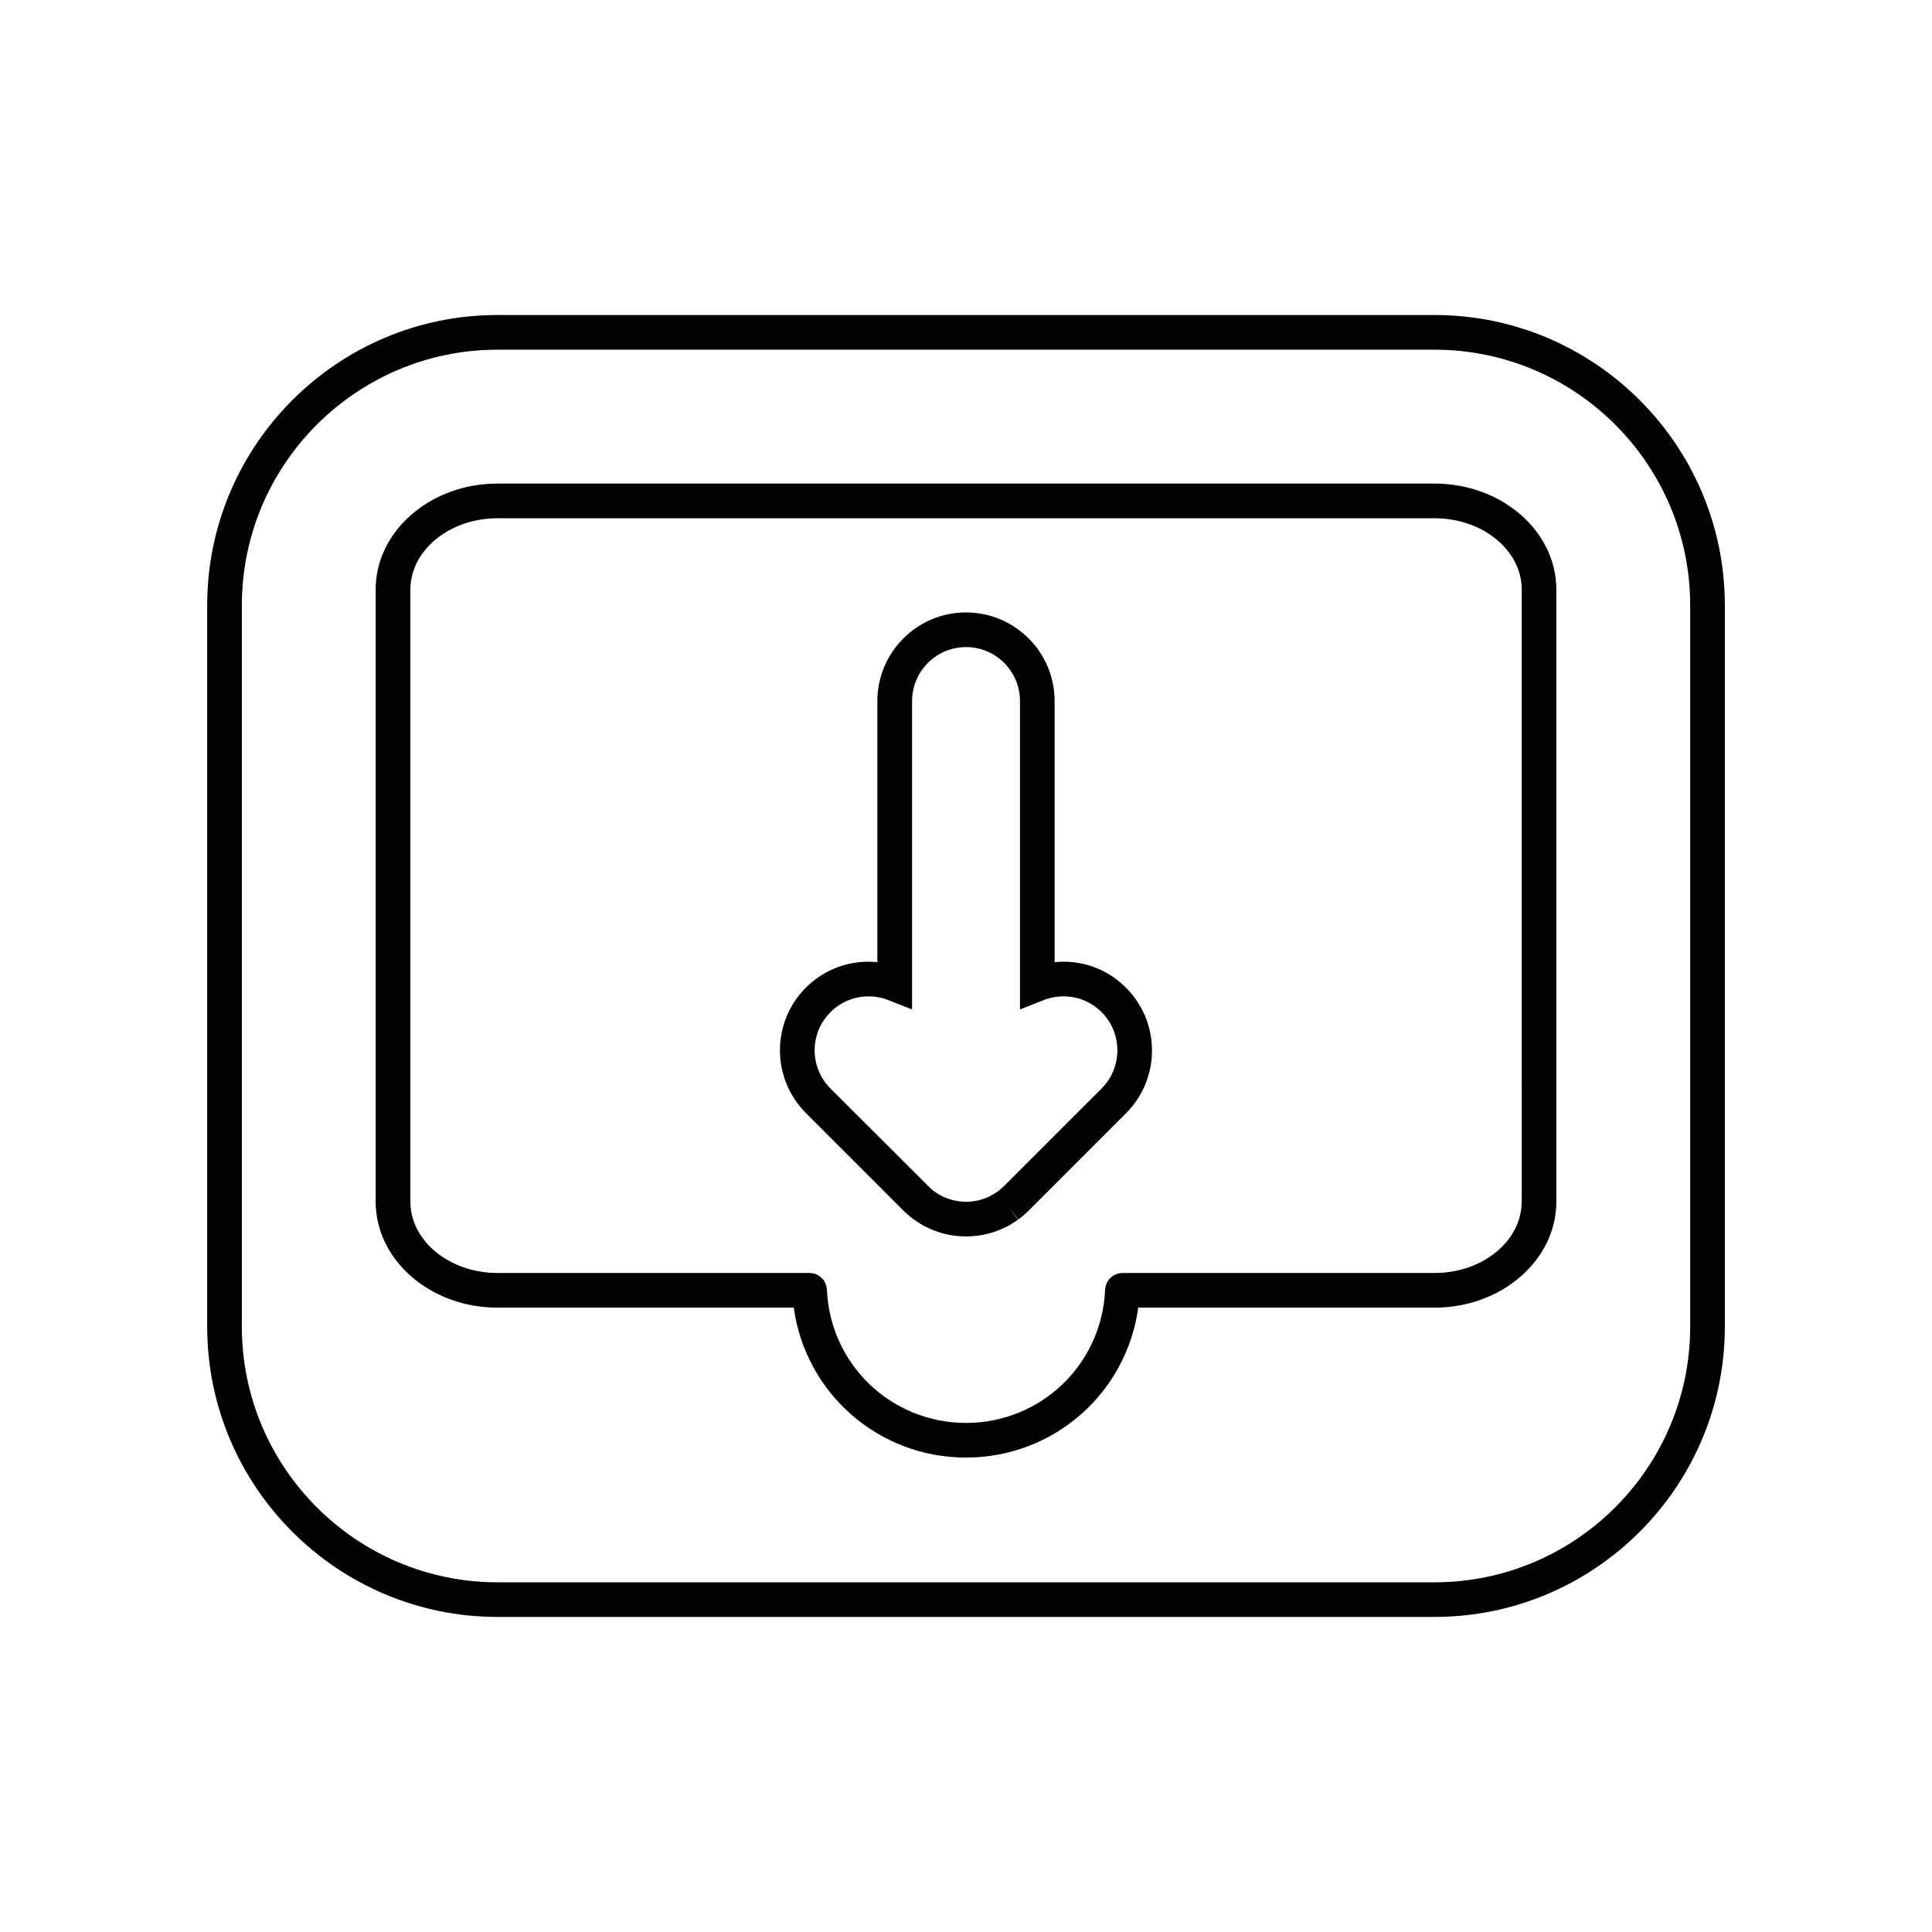 <?xml version="1.0" encoding="UTF-8"?>
<!-- Uploaded to: ICON Repo, www.svgrepo.com, Generator: ICON Repo Mixer Tools -->
<svg fill="#000000" width="800px" height="800px" version="1.1" viewBox="144 144 512 512" xmlns="http://www.w3.org/2000/svg">
 <g>
  <path d="m524.16 272.15h-248.32c-17.801 0-32.285 12.602-32.285 28.086v162.21c0 15.488 14.484 28.094 32.285 28.094h78.516c3.098 22.598 22.359 39.727 45.645 39.727s42.547-17.125 45.645-39.727h78.516c17.801 0 32.285-12.605 32.285-28.094v-162.21c-0.004-15.488-14.488-28.086-32.289-28.086zm23.102 190.3c0 10.422-10.363 18.906-23.102 18.906h-82.707c-0.105 0-0.203 0.023-0.301 0.031-0.188 0.012-0.371 0.02-0.555 0.055-0.105 0.02-0.203 0.055-0.309 0.086-0.188 0.051-0.371 0.102-0.551 0.172-0.109 0.047-0.215 0.105-0.316 0.152-0.156 0.082-0.312 0.152-0.453 0.246-0.121 0.082-0.23 0.172-0.344 0.262-0.109 0.09-0.23 0.176-0.332 0.277-0.117 0.109-0.223 0.238-0.324 0.363-0.086 0.102-0.172 0.191-0.246 0.297-0.102 0.137-0.176 0.289-0.262 0.438-0.066 0.105-0.133 0.215-0.18 0.332-0.07 0.152-0.117 0.312-0.172 0.473-0.039 0.125-0.09 0.25-0.117 0.387-0.039 0.156-0.055 0.324-0.074 0.488-0.012 0.117-0.047 0.227-0.051 0.344-0.832 19.809-17.023 35.328-36.859 35.328-19.836 0-36.031-15.516-36.863-35.328-0.004-0.121-0.035-0.242-0.051-0.359-0.02-0.156-0.031-0.316-0.066-0.469-0.035-0.152-0.086-0.293-0.137-0.438-0.047-0.137-0.09-0.281-0.145-0.414-0.07-0.152-0.156-0.297-0.238-0.438-0.066-0.105-0.121-0.215-0.191-0.316-0.109-0.16-0.238-0.309-0.367-0.449-0.059-0.07-0.117-0.141-0.188-0.207-0.168-0.16-0.344-0.301-0.523-0.438-0.051-0.035-0.098-0.074-0.141-0.105-0.211-0.141-0.434-0.258-0.664-0.363-0.035-0.016-0.07-0.035-0.105-0.051-0.227-0.102-0.469-0.168-0.715-0.227-0.055-0.012-0.105-0.031-0.16-0.039-0.203-0.039-0.414-0.055-0.625-0.066-0.09-0.004-0.172-0.023-0.262-0.023h-82.711c-12.734 0-23.094-8.484-23.094-18.906v-162.21c0-10.418 10.363-18.898 23.094-18.898h248.32c12.734 0 23.102 8.48 23.102 18.898l0.004 162.21z"/>
  <path d="m524.16 227.48h-248.31c-42.426 0-76.941 34.516-76.941 76.941v191.14c0 42.426 34.516 76.941 76.941 76.941h248.31c42.426 0 76.941-34.52 76.941-76.941v-191.14c0-42.426-34.516-76.941-76.941-76.941zm67.758 268.09c0 37.363-30.395 67.758-67.758 67.758h-248.31c-37.363 0-67.758-30.395-67.758-67.758v-191.14c0-37.363 30.395-67.758 67.758-67.758h248.31c37.363 0 67.758 30.395 67.758 67.758z"/>
  <path d="m425.83 398.86c-0.785 0-1.57 0.039-2.348 0.117v-69.191c0-12.949-10.535-23.484-23.484-23.484-12.949 0-23.488 10.535-23.488 23.484v69.191c-0.777-0.074-1.562-0.117-2.348-0.117-6.273 0-12.168 2.445-16.602 6.879-9.152 9.152-9.152 24.051 0 33.211l25.84 25.84c0.109 0.109 0.223 0.215 0.336 0.324l0.125 0.117c0.125 0.121 0.258 0.246 0.328 0.312 0.105 0.098 0.211 0.188 0.387 0.332 0.16 0.141 0.324 0.281 0.543 0.469l0.25 0.195c0.203 0.16 0.402 0.324 0.613 0.48 0.086 0.066 0.172 0.121 0.262 0.191 0.238 0.172 0.48 0.344 0.727 0.508l0.098 0.055c0.25 0.168 0.508 0.332 0.766 0.492l0.066 0.035c0.012 0.012 0.016 0.016 0.023 0.02l1.094 0.66h0.074c2.293 1.199 4.742 2.012 7.309 2.41l0.266 0.035c0.328 0.051 0.656 0.09 1.02 0.125 0.156 0.016 0.316 0.023 0.473 0.035l0.188 0.016c0.137 0.012 0.273 0.02 0.43 0.031 0.402 0.023 0.812 0.035 1.215 0.035 0.402 0 0.805-0.012 1.238-0.035l0.559-0.039c0.168-0.016 0.336-0.023 0.551-0.047 0.312-0.031 0.625-0.074 0.934-0.109l0.188-0.023c2.613-0.387 5.106-1.199 7.43-2.422h0.105l1.055-0.648c0.297-0.172 0.578-0.359 0.84-0.523l0.242-0.156c0.203-0.141 0.406-0.289 0.621-0.438l-2.68-3.727 2.762 3.672 0.152-0.105c0.168-0.121 0.328-0.25 0.492-0.379l0.156-0.125c0.098-0.07 0.188-0.141 0.277-0.211 0.137-0.109 0.273-0.23 0.402-0.348l0.125-0.105c0.121-0.105 0.242-0.211 0.336-0.301 0.082-0.07 0.156-0.145 0.266-0.25 0.191-0.176 0.383-0.352 0.559-0.527l25.824-25.832c9.148-9.152 9.148-24.051-0.004-33.211-4.422-4.473-10.316-6.918-16.59-6.918zm10.113 33.594-25.84 25.836c-0.102 0.105-0.207 0.203-0.312 0.301l-1.02 0.871c-0.082 0.059-0.156 0.121-0.262 0.203l-0.125 0.09c-0.133 0.102-0.273 0.195-0.406 0.293l-0.105 0.07c-0.066 0.047-0.121 0.086-0.188 0.121l-0.348 0.211c-1.578 0.945-3.301 1.578-5.117 1.855l-0.109 0.016c-0.223 0.031-0.449 0.066-0.629 0.086l-0.75 0.055c-0.473 0.023-0.961 0.023-1.402 0l-0.742-0.055c-0.172-0.016-0.336-0.039-0.508-0.059l-0.262-0.039c-1.785-0.277-3.481-0.883-5.039-1.797l-1.062-0.711h-0.023l-0.02-0.02-0.188-0.133c-0.109-0.086-0.223-0.168-0.352-0.277l-0.168-0.125c-0.105-0.086-0.207-0.176-0.309-0.262l-26.574-26.52c-2.699-2.699-4.191-6.293-4.191-10.113 0-3.824 1.484-7.41 4.191-10.113 2.695-2.699 6.289-4.188 10.102-4.188 1.809 0 3.582 0.332 5.254 0.996l6.277 2.469v-81.734c0-7.883 6.414-14.297 14.297-14.297 7.879 0 14.297 6.414 14.297 14.297v81.734l6.277-2.473c1.672-0.66 3.445-0.992 5.254-0.992 3.82 0 7.41 1.484 10.105 4.188 5.566 5.57 5.566 14.645-0.004 20.215z"/>
 </g>
</svg>
